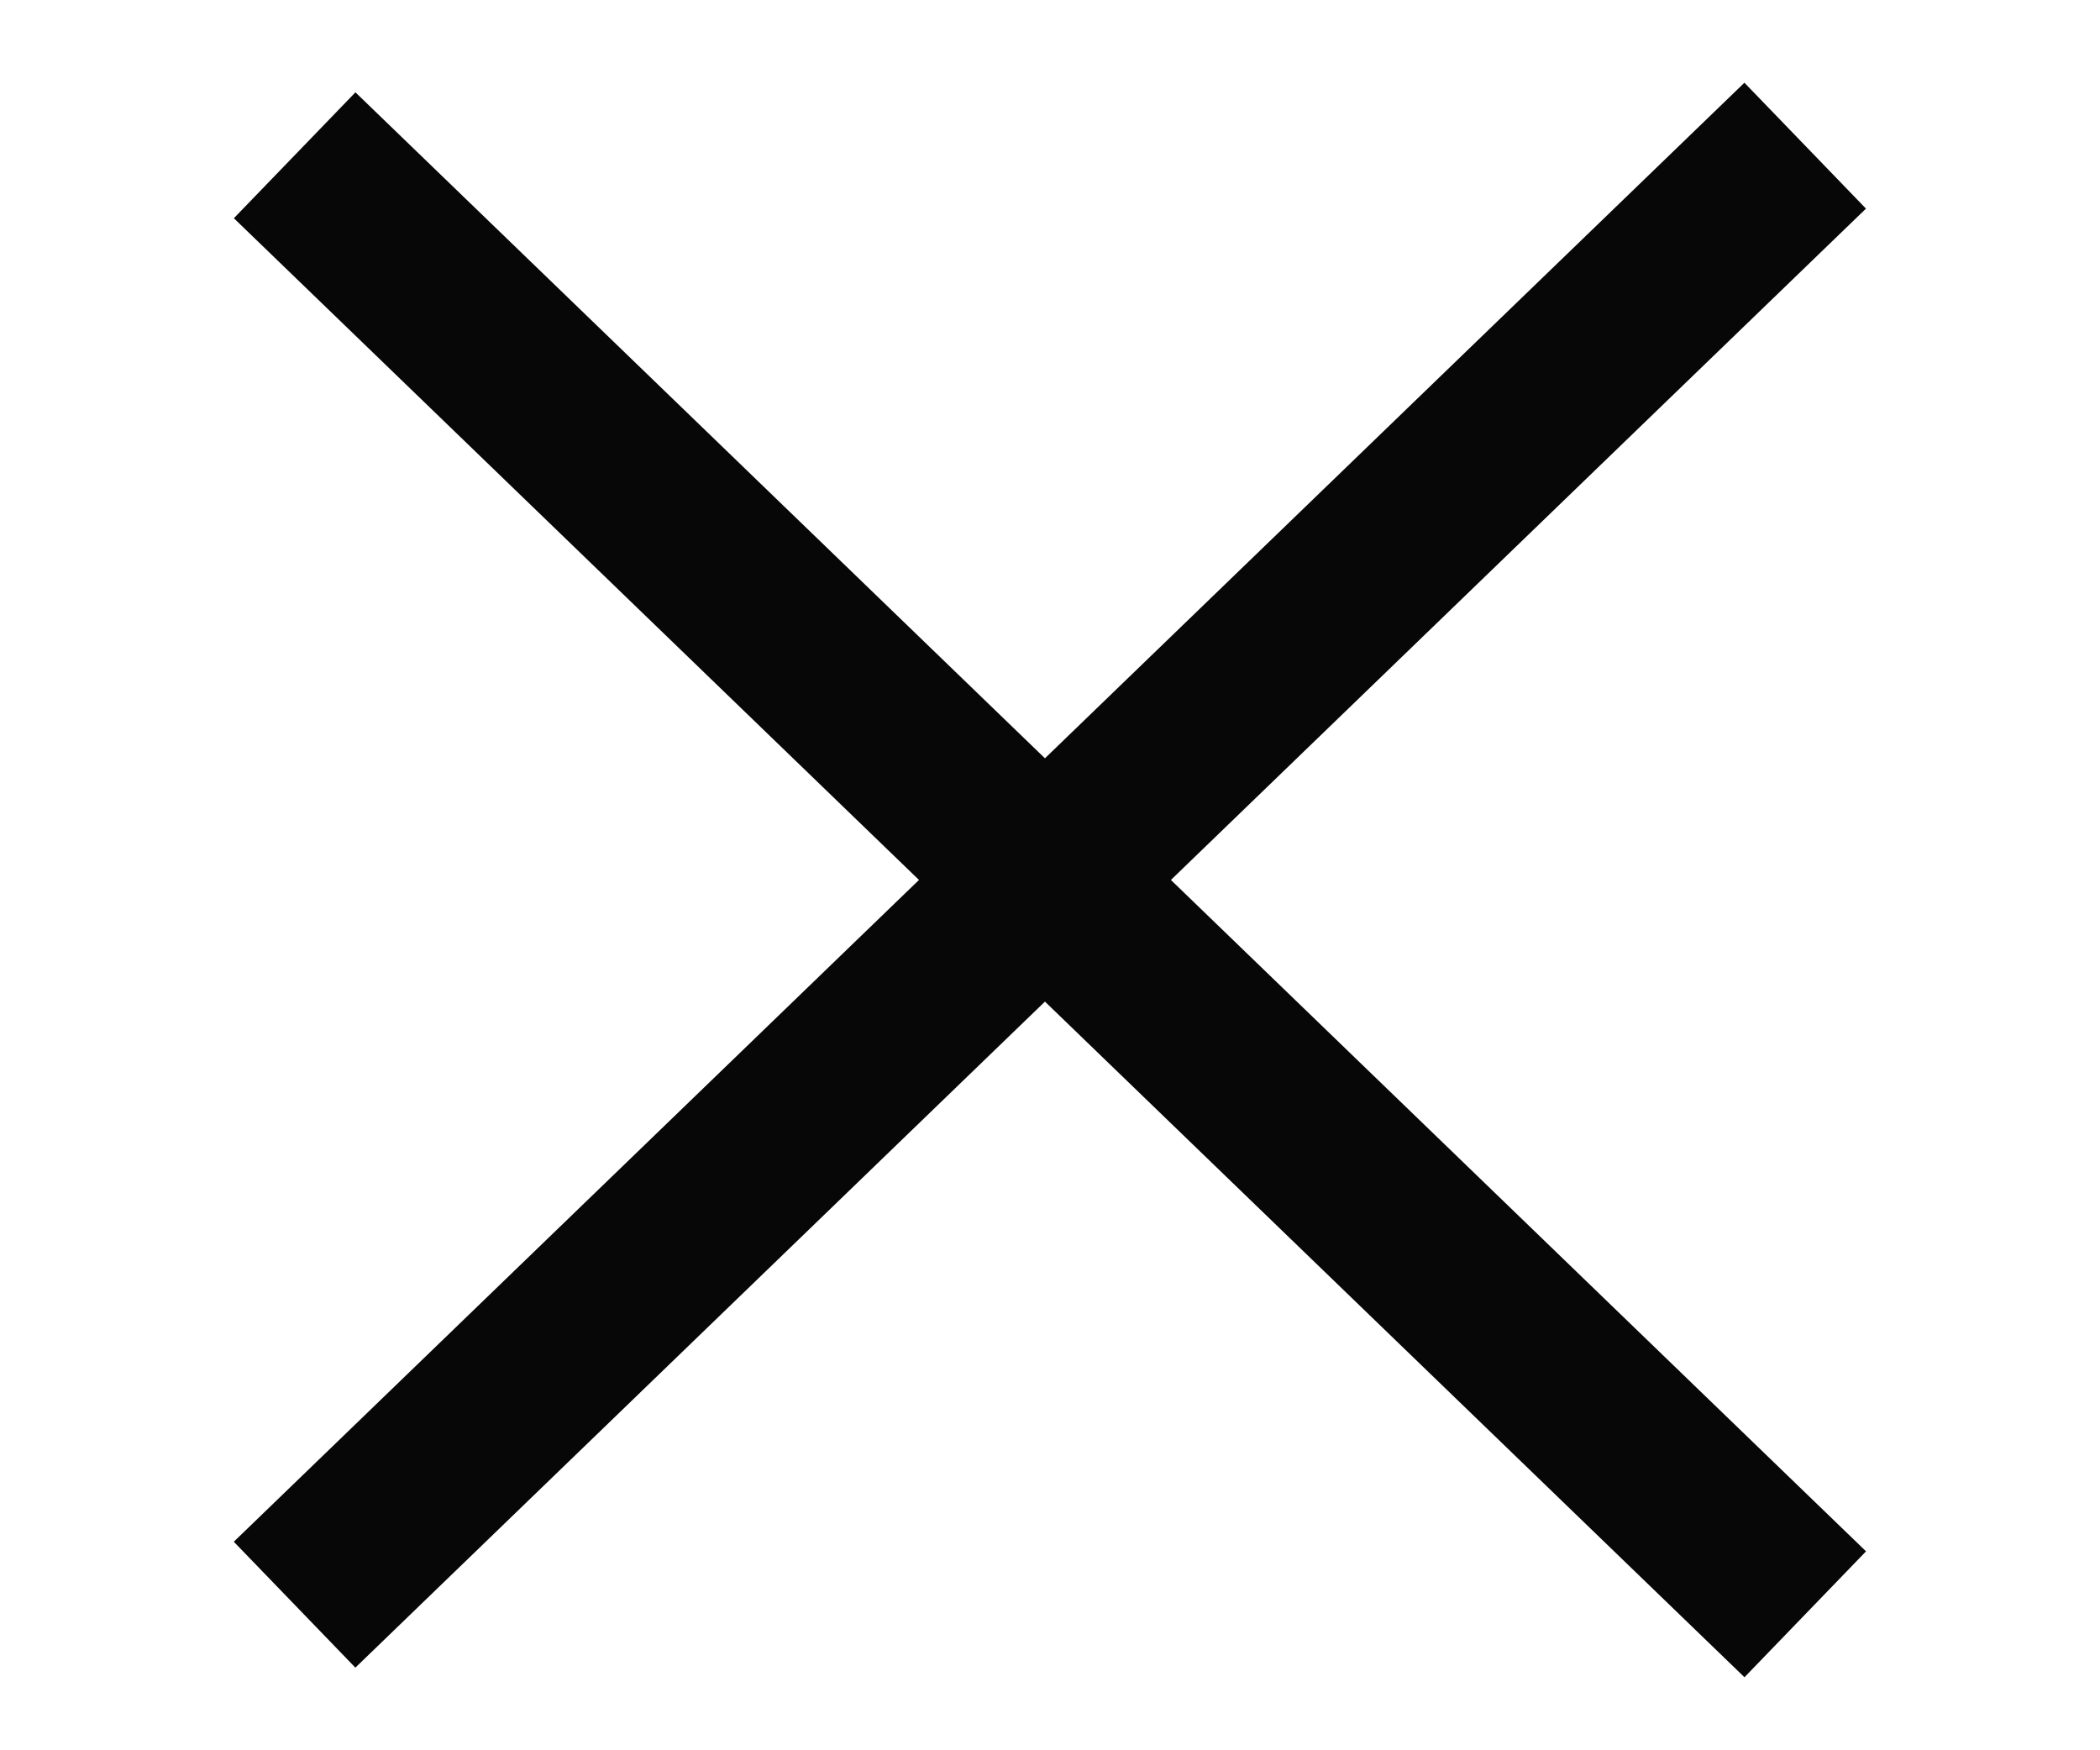 <svg width="24" height="20" viewBox="0 0 24 20" fill="none" xmlns="http://www.w3.org/2000/svg">
<rect x="2.672" y="17.617" width="24" height="2" transform="rotate(-44 2.672 17.617)" fill="#070707"/>
<rect x="4.062" y="1.055" width="24" height="2" transform="rotate(44 4.062 1.055)" fill="#070707"/>
</svg>
